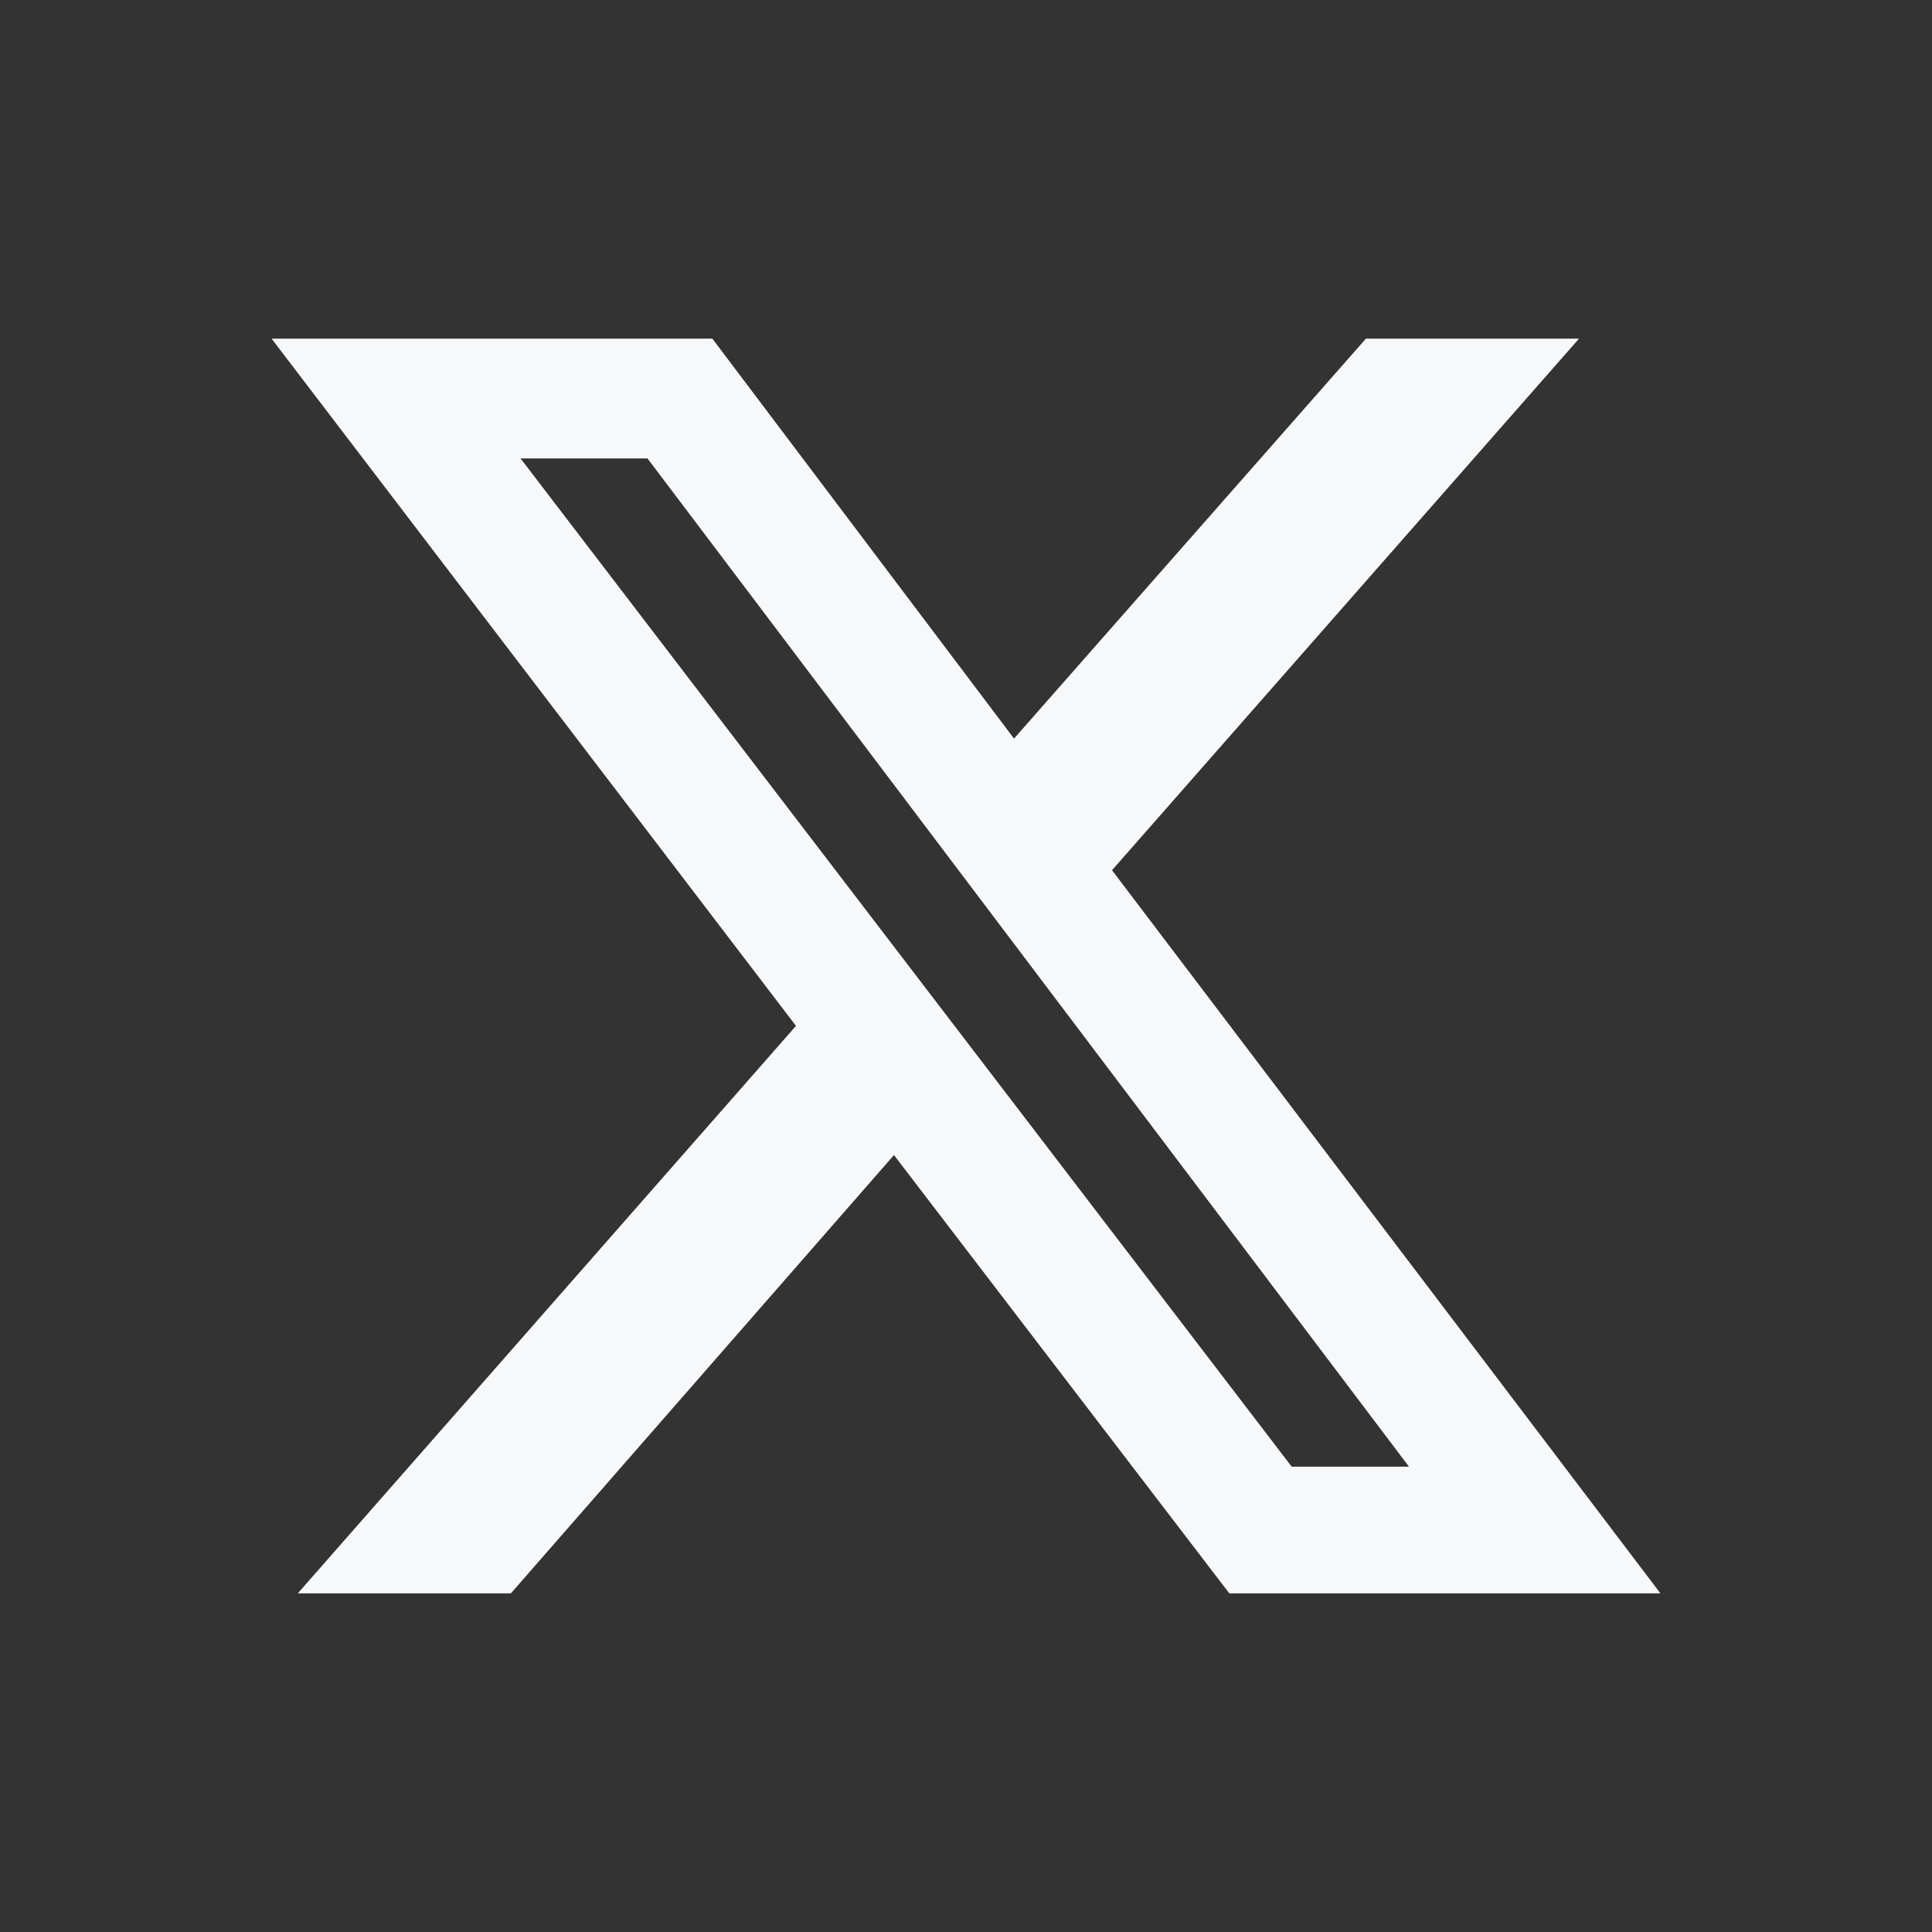 <svg id="_レイヤー_1" xmlns="http://www.w3.org/2000/svg" viewBox="0 0 70 70"><rect x="0" y="0" width="70" height="70" fill="#333333" stroke="none"/><path d="M40.29 31.53l16.92-19.26h-7.72L36.74 26.76 25.81 12.27H9.84l19 24.9-18.05 20.56h7.72l13.88-15.88 12.15 15.88h15.62l-19.87-26.2zM18.86 16.61h4.6l27.59 36.53H46.8L18.86 16.61z" fill="#f7f8f9"/></svg>